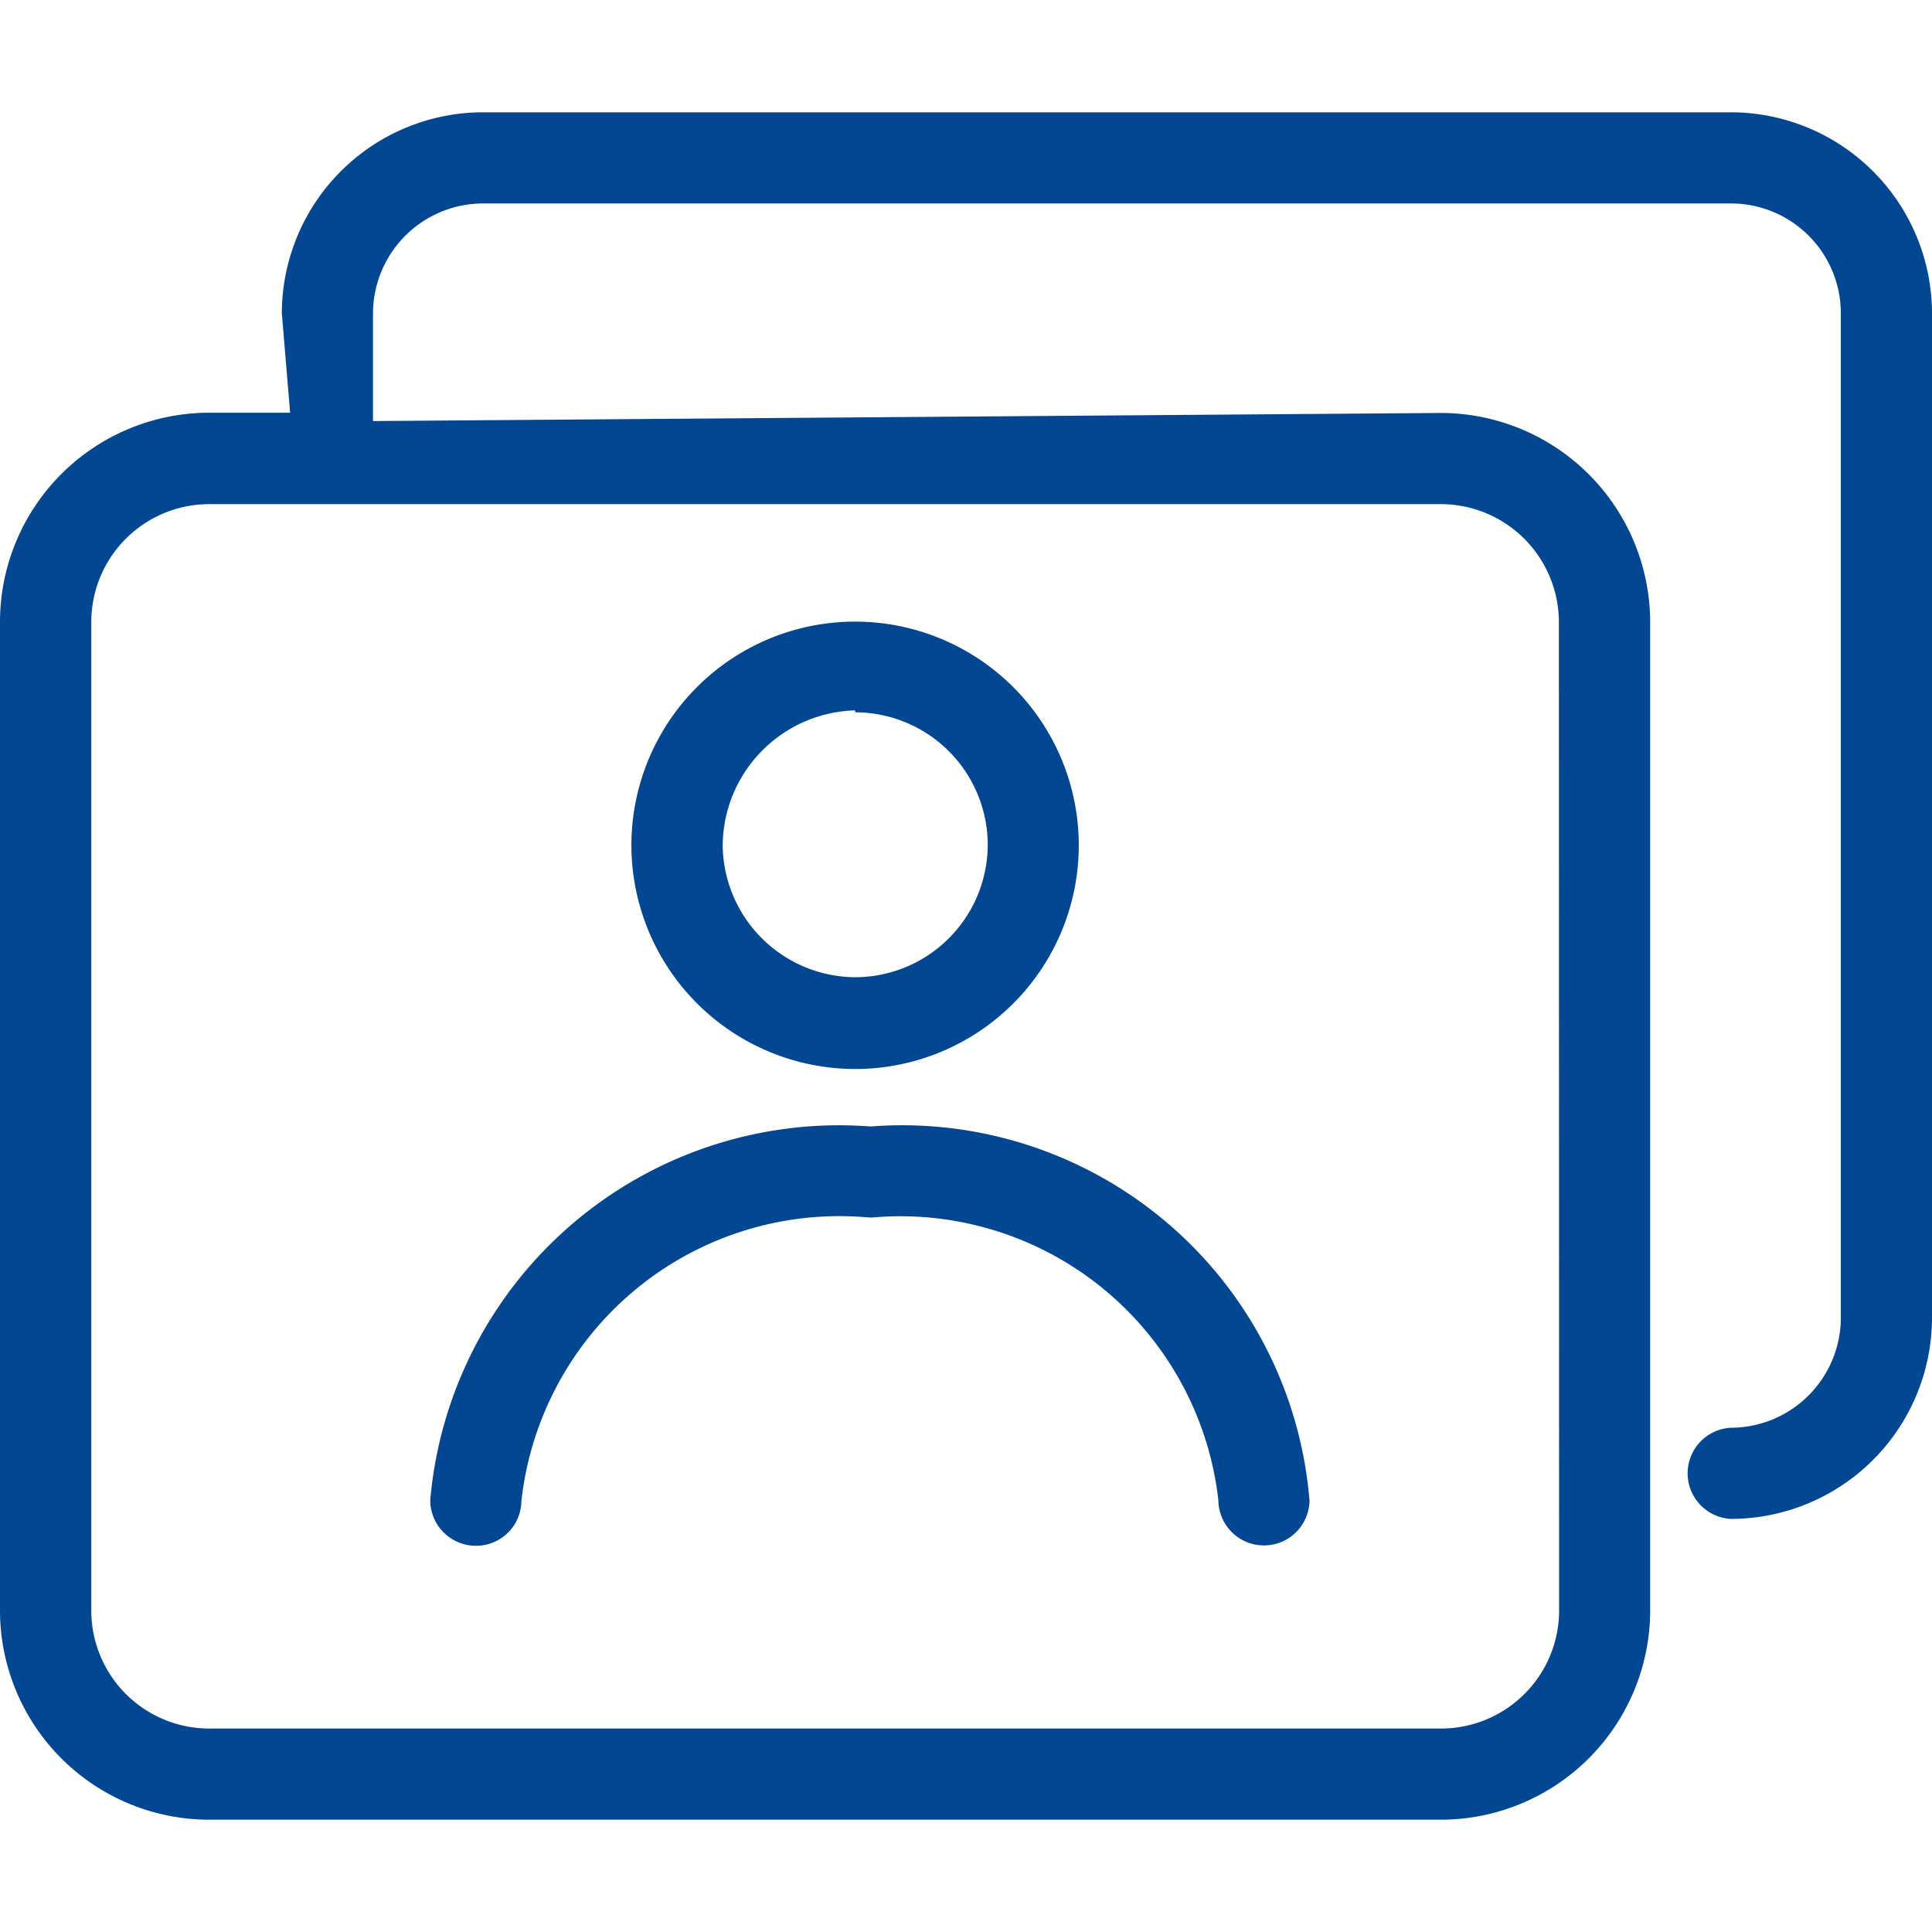 <svg id="account-account-switch" xmlns="http://www.w3.org/2000/svg" xmlns:xlink="http://www.w3.org/1999/xlink" width="64" height="64" viewBox="0 0 64 64">
  <defs>
    <clipPath id="clip-path">
      <rect id="Retângulo_100267" data-name="Retângulo 100267" width="64" height="64" fill="#034691" opacity="0"/>
    </clipPath>
  </defs>
  <g id="Grupo_de_máscara_315" data-name="Grupo de máscara 315" clip-path="url(#clip-path)">
    <path id="Caminho_78543" data-name="Caminho 78543" d="M28.328,32.622a7.41,7.41,0,1,0-7.412-7.412A7.421,7.421,0,0,0,28.328,32.622Zm0-11.88v.064a4.4,4.4,0,0,1,4.392,4.376,4.4,4.4,0,0,1-4.4,4.4A4.418,4.418,0,0,1,23.94,25.21,4.511,4.511,0,0,1,28.328,20.742ZM57.348.93H15.992A6.671,6.671,0,0,0,9.336,7.586L9.6,10.75l.008.132H6.924A6.935,6.935,0,0,0,0,17.81V50.57a6.936,6.936,0,0,0,6.924,6.92H47.74a6.941,6.941,0,0,0,6.924-6.92V17.81a6.941,6.941,0,0,0-6.924-6.92l-35.384.268V7.59a3.65,3.65,0,0,1,3.636-3.64H57.348A3.64,3.64,0,0,1,60.98,7.582V40.874a3.651,3.651,0,0,1-3.648,3.632,1.512,1.512,0,0,0,.016,3.02A6.671,6.671,0,0,0,64,40.878V7.582A6.67,6.67,0,0,0,57.348.93Zm-5.7,49.64a3.914,3.914,0,0,1-3.9,3.9H6.924a3.909,3.909,0,0,1-3.9-3.9V17.81a3.909,3.909,0,0,1,3.9-3.9H47.74a3.914,3.914,0,0,1,3.9,3.9Zm-8.268-3.688a1.51,1.51,0,1,1-3.02.024A10.6,10.6,0,0,0,29.82,37.5c-.32,0-.636.016-.96.044-.384-.032-.72-.048-1.048-.048a10.6,10.6,0,0,0-10.54,9.44,1.5,1.5,0,0,1-1.508,1.48,1.513,1.513,0,0,1-1.512-1.508A13.6,13.6,0,0,1,27.82,34.486c.34,0,.684.016,1.028.04.3-.024.644-.04.984-.04A13.539,13.539,0,0,1,43.376,46.882Z" transform="translate(0 2.79)" fill="#034691"/>
  </g>
</svg>
